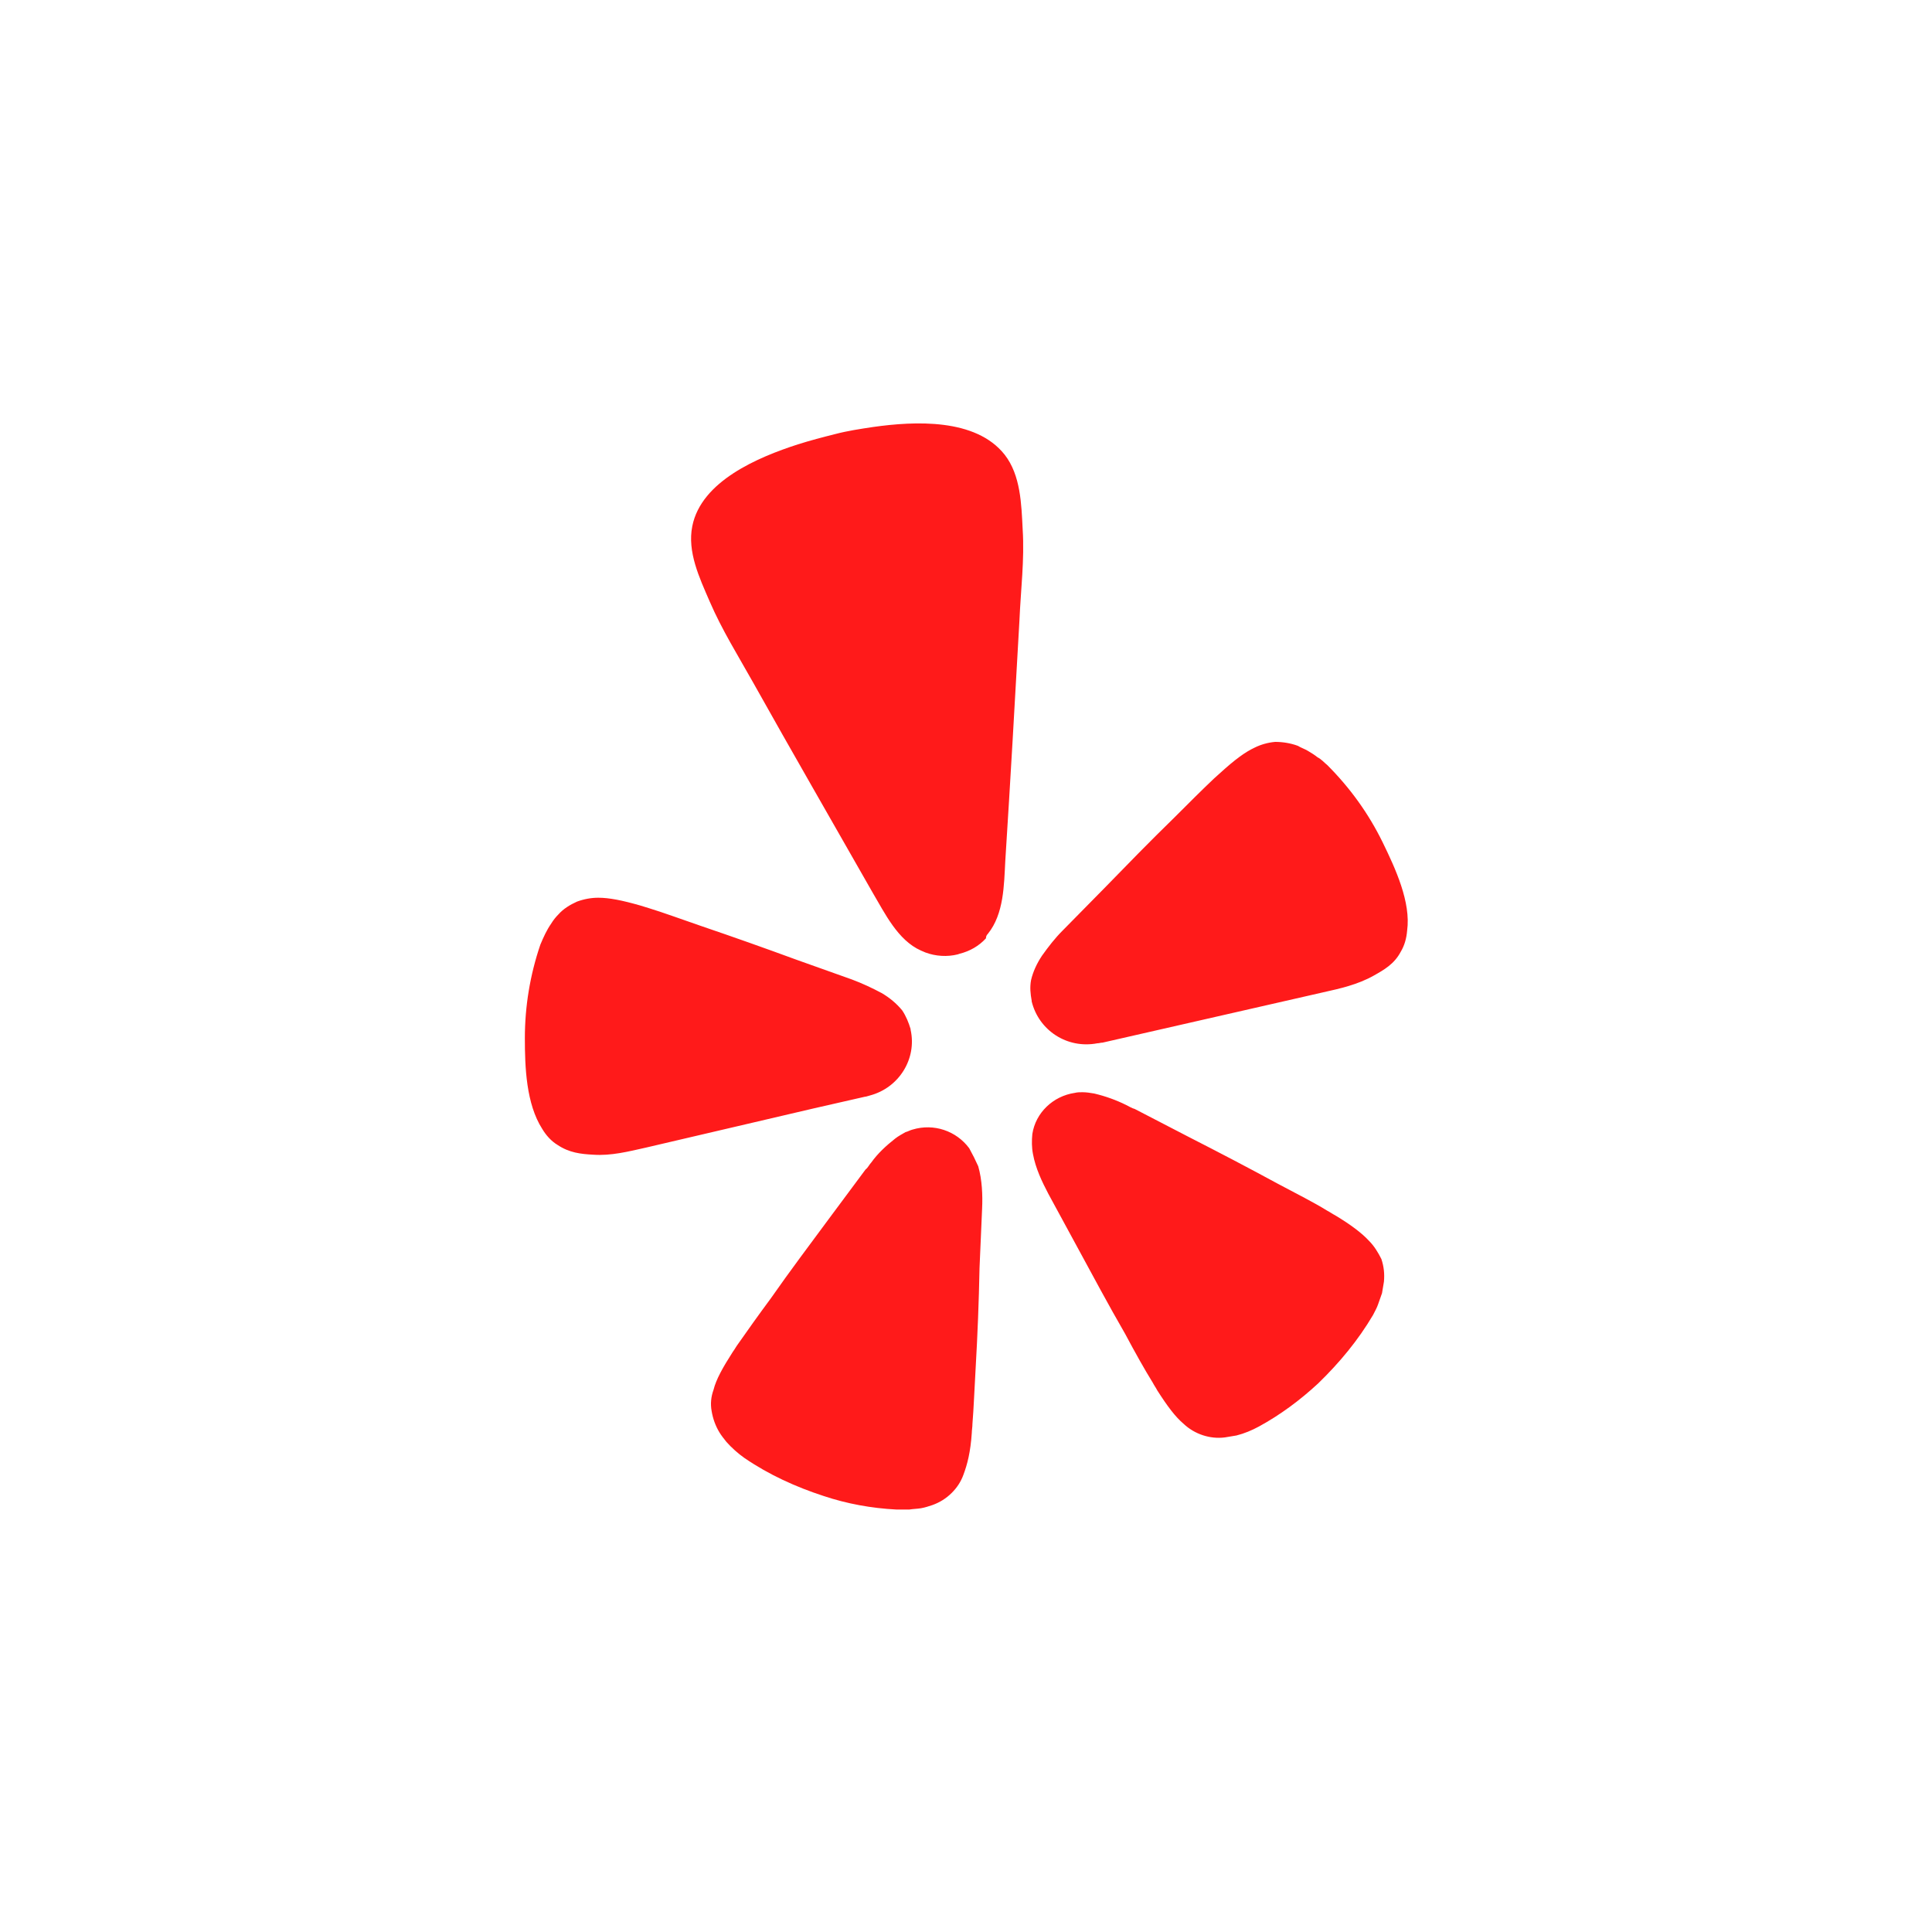 <?xml version="1.0" encoding="UTF-8"?>
<svg xmlns="http://www.w3.org/2000/svg" width="300" height="300" viewBox="0 0 300 300" fill="none">
  <rect width="300" height="300" fill="white"></rect>
  <path d="M126.4 172.1L134.3 170.3C134.5 170.3 134.7 170.2 135.1 170.1C139.6 168.9 142.4 164.4 141.4 159.9V159.8C141.1 158.8 140.7 157.8 140.1 156.9C139.2 155.8 138.1 154.9 136.9 154.2C135.4 153.4 133.9 152.7 132.3 152.1L123.6 149C118.7 147.2 113.9 145.5 108.9 143.8C105.7 142.7 103 141.7 100.7 141C100.3 140.9 99.8 140.7 99.4 140.6C96.6 139.8 94.6 139.4 92.9 139.4C91.8 139.4 90.7 139.6 89.6 140C88.5 140.5 87.5 141.1 86.7 142C86.3 142.4 85.9 142.9 85.6 143.4C84.9 144.4 84.4 145.5 83.9 146.7C82.3 151.4 81.5 156.3 81.5 161.2C81.5 165.7 81.7 171.4 84.2 175.3C84.8 176.3 85.6 177.2 86.6 177.8C88.4 179 90.2 179.2 92.1 179.3C94.9 179.5 97.6 178.8 100.3 178.2L126.4 172.1ZM214.7 130.8C212.5 126.3 209.6 122.3 206.1 118.8C205.6 118.4 205.2 117.9 204.6 117.6C204.1 117.2 203.6 116.9 203.1 116.6C202.6 116.3 202 116.1 201.5 115.8C200.4 115.4 199.2 115.2 198 115.2C196.9 115.3 195.8 115.6 194.8 116.1C193.3 116.8 191.7 118 189.5 120C189.2 120.3 188.8 120.6 188.5 120.9C186.7 122.6 184.7 124.6 182.3 127C178.6 130.6 175 134.3 171.4 138L165 144.5C163.8 145.7 162.8 147 161.8 148.4C161 149.6 160.4 150.9 160.1 152.2C159.9 153.3 160 154.3 160.2 155.4V155.5C161.3 160 165.7 162.9 170.4 162C170.7 162 170.9 161.9 171.2 161.9L205.4 154.1C208.1 153.5 210.8 152.9 213.3 151.5C214.9 150.6 216.5 149.7 217.5 147.8C218.1 146.8 218.4 145.7 218.5 144.5C219.1 140.1 216.7 134.9 214.7 130.8ZM153.4 145C155.9 141.9 155.9 137.4 156.1 133.7C156.9 121.2 157.6 108.8 158.3 96.3C158.5 91.6 159.1 86.9 158.8 82.2C158.6 78.3 158.5 73.8 156 70.6C151.5 64.9 142 65.4 135.6 66.3C133.6 66.6 131.6 66.9 129.7 67.4C127.7 67.9 125.8 68.4 123.9 69C117.7 71 108.9 74.7 107.5 81.7C106.7 85.7 108.6 89.7 110.2 93.4C112.1 97.8 114.6 101.8 116.9 105.9C123 116.8 129.3 127.7 135.5 138.6C137.4 141.8 139.4 146 143 147.6C143.2 147.7 143.5 147.8 143.7 147.9C145.3 148.5 147.1 148.6 148.7 148.2L149 148.1C150.6 147.7 152 146.9 153.1 145.7C153.1 145.4 153.2 145.2 153.4 145ZM150.5 178.3C148.5 175.6 145 174.4 141.7 175.4C141.3 175.5 141 175.7 140.6 175.8C140.1 176.1 139.5 176.4 139 176.8C137.6 177.9 136.3 179.1 135.3 180.5C135 180.8 134.8 181.3 134.4 181.6L128.9 189C125.8 193.2 122.7 197.3 119.7 201.6C117.7 204.3 116 206.7 114.6 208.7C114.3 209.1 114.1 209.5 113.8 209.9C112.2 212.4 111.2 214.2 110.8 215.8C110.4 216.9 110.3 218 110.5 219.1C110.7 220.3 111.1 221.4 111.7 222.4C112 222.9 112.4 223.4 112.8 223.9C113.6 224.8 114.6 225.7 115.6 226.4C119.4 229 123.6 230.9 127.9 232.3C131.5 233.5 135.3 234.2 139.2 234.4C139.9 234.4 140.5 234.4 141.2 234.4C141.8 234.3 142.4 234.3 143 234.2C143.6 234.1 144.2 233.9 144.8 233.7C145.9 233.3 146.9 232.7 147.8 231.8C148.6 231 149.2 230.1 149.6 229C150.2 227.4 150.7 225.5 150.9 222.5C150.9 222.1 151 221.6 151 221.1C151.2 218.7 151.3 215.8 151.5 212.4C151.8 207.2 152 202.1 152.1 196.9L152.5 187.7C152.6 185.6 152.5 183.2 151.9 181.1C151.5 180.2 151 179.2 150.5 178.3ZM212.6 192.7C211.5 191.5 209.8 190.2 207.3 188.7C206.9 188.5 206.5 188.2 206.1 188C204 186.7 201.4 185.4 198.4 183.8C193.8 181.3 189.2 178.9 184.5 176.5L176.2 172.2C175.8 172.1 175.3 171.8 174.9 171.6C173.3 170.8 171.6 170.2 169.9 169.8C169.3 169.7 168.7 169.6 168.1 169.6C167.7 169.6 167.3 169.6 166.9 169.7C163.5 170.2 160.8 172.8 160.3 176.1C160.2 177.1 160.2 178.2 160.4 179.2C160.8 181.4 161.8 183.5 162.8 185.4L167.2 193.5C169.7 198.1 172.1 202.6 174.7 207.1C176.3 210.1 177.7 212.6 179 214.7C179.2 215.1 179.5 215.5 179.7 215.9C181.3 218.4 182.5 220 183.8 221.1C185.5 222.7 187.9 223.5 190.2 223.2C190.8 223.1 191.4 223 192 222.9C193.2 222.6 194.4 222.1 195.5 221.5C198.8 219.7 201.9 217.4 204.7 214.8C208 211.6 210.9 208.1 213.2 204.2C213.5 203.6 213.8 203.1 214 202.5C214.2 201.9 214.4 201.4 214.6 200.8C214.7 200.2 214.8 199.6 214.9 199C215 197.8 214.9 196.7 214.5 195.5C214 194.5 213.4 193.5 212.6 192.7Z" fill="#FF1A1A"></path>
</svg>
